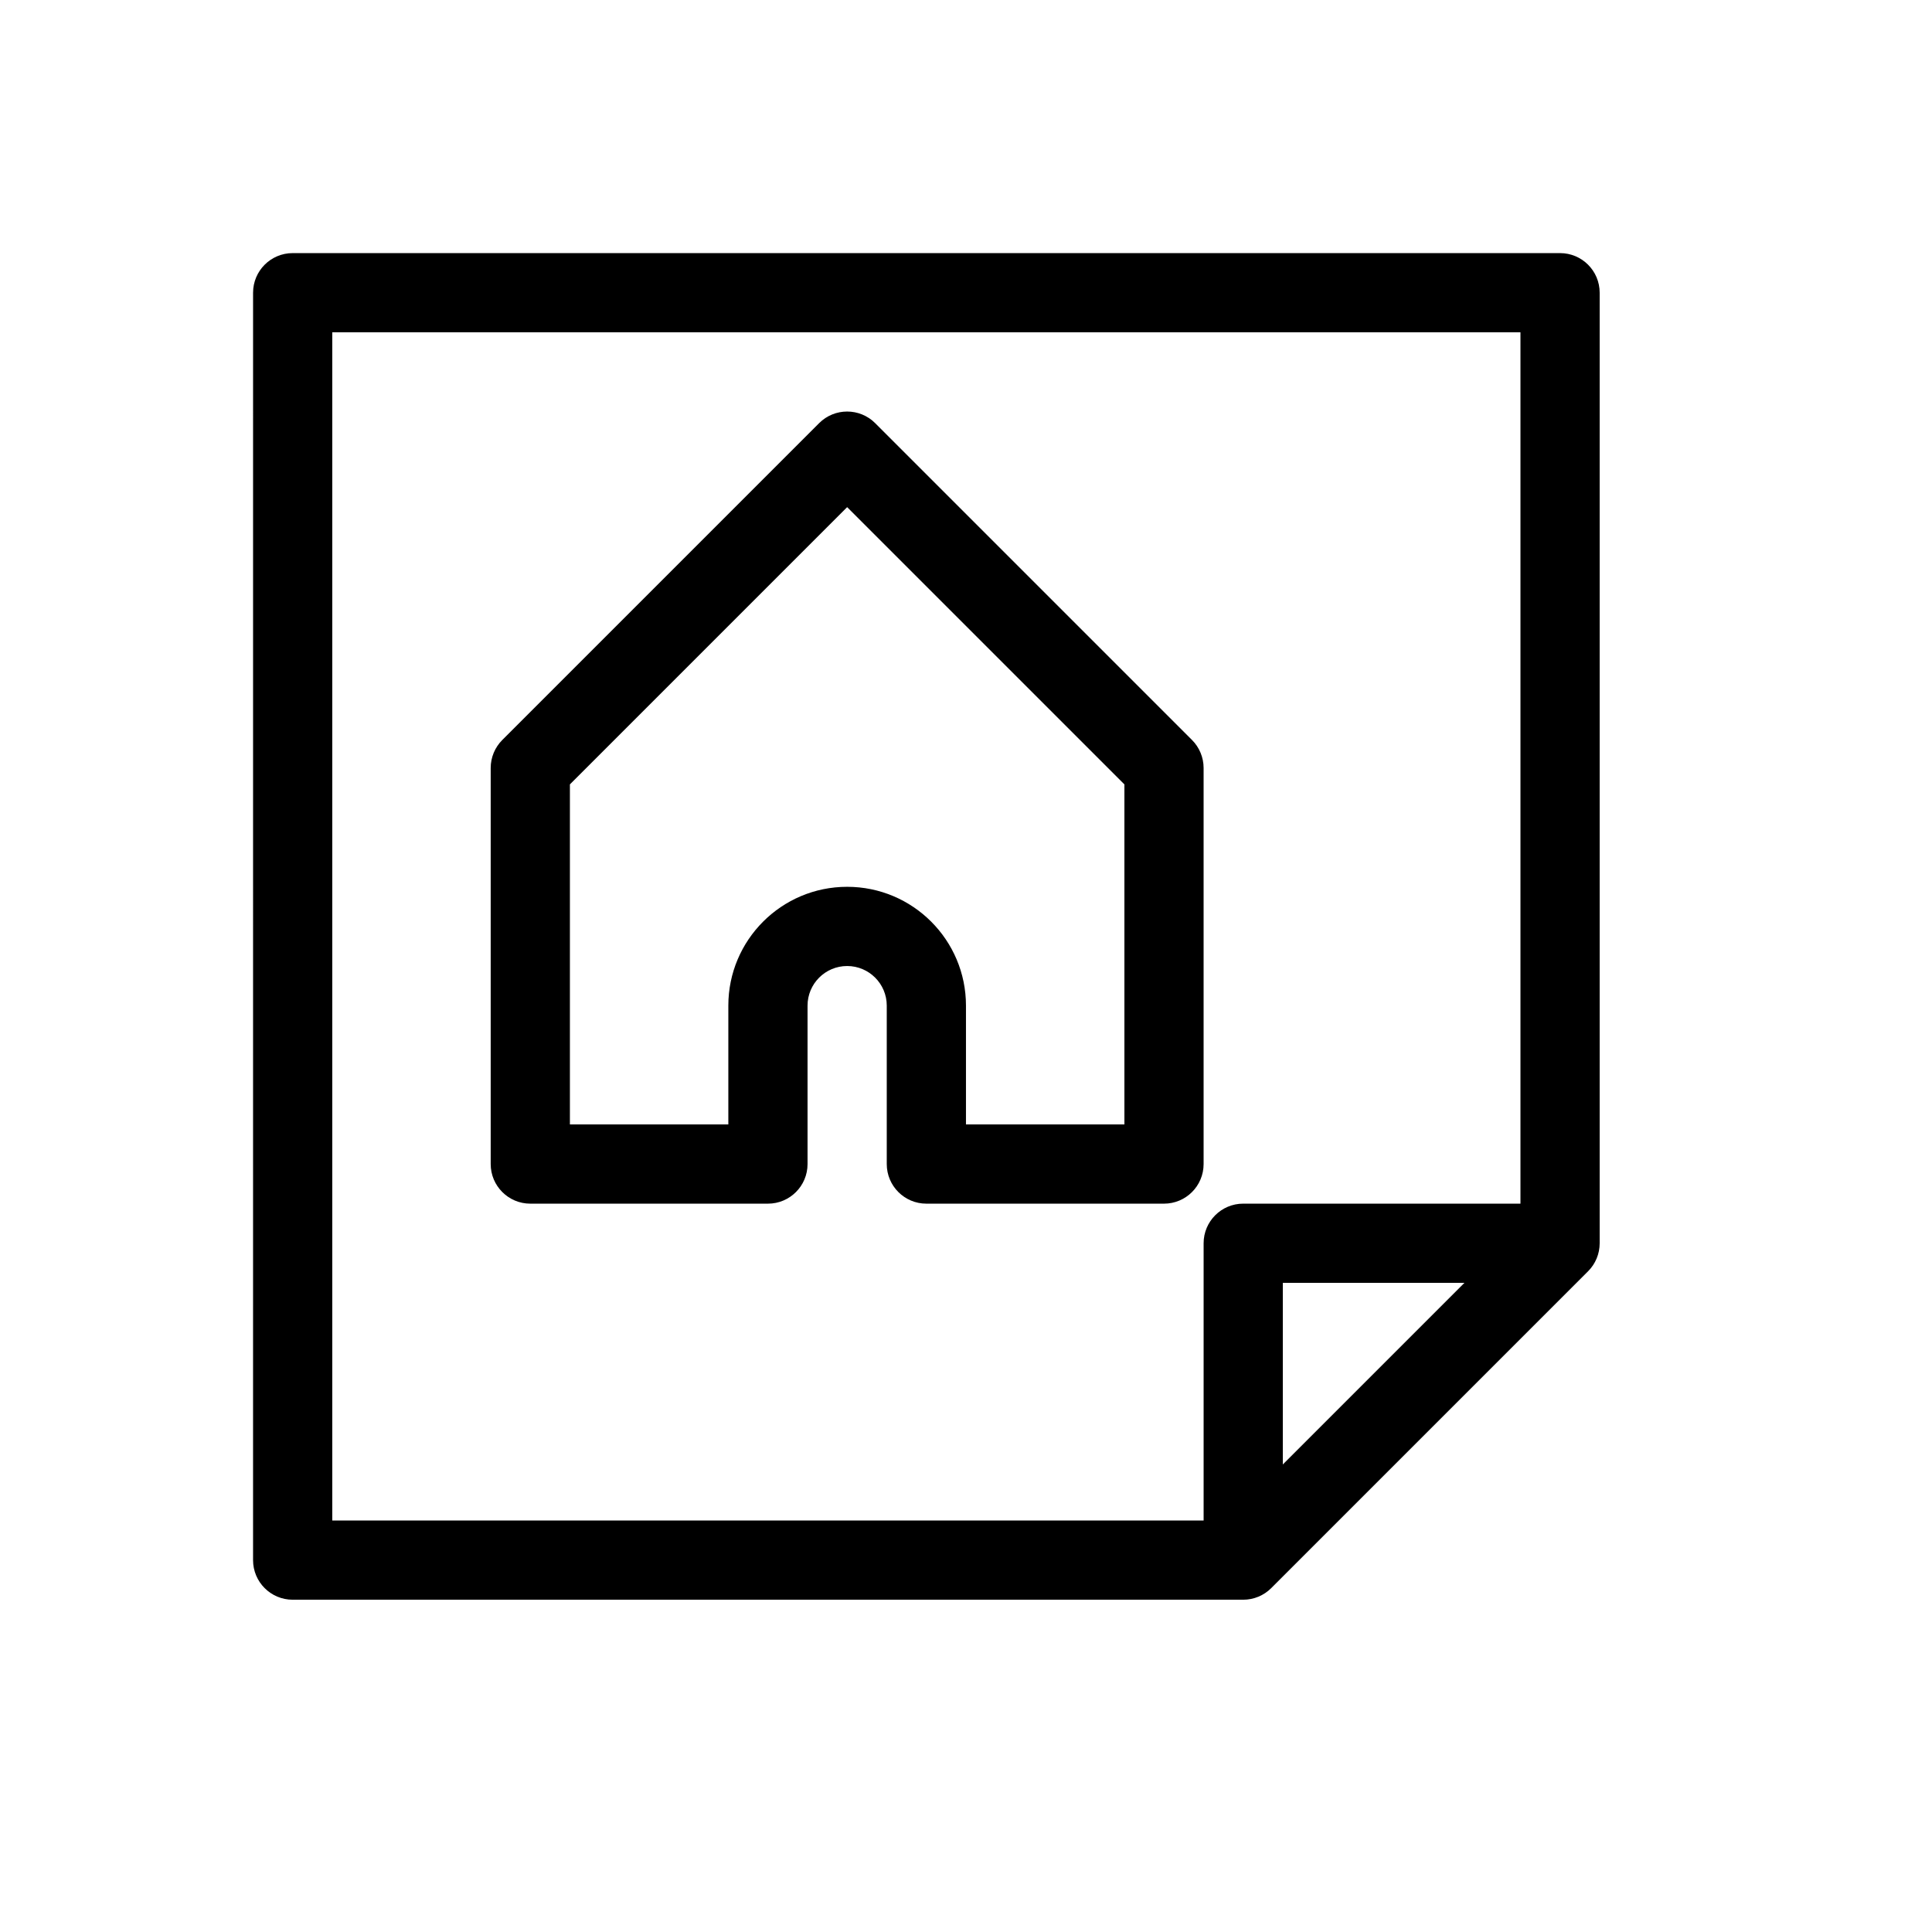 <?xml version="1.0" encoding="UTF-8"?>
<!-- Uploaded to: ICON Repo, www.iconrepo.com, Generator: ICON Repo Mixer Tools -->
<svg fill="#000000" width="800px" height="800px" version="1.1" viewBox="144 144 512 512" xmlns="http://www.w3.org/2000/svg">
 <path d="m483.96 532.1 48.133-48.133h-48.133zm-20.988 14.844v-73.469c0-5.797 4.699-10.496 10.496-10.496h73.469v-230.91h-314.88v314.88zm-101.89-290.81c4.098-4.098 10.742-4.098 14.844 0l83.969 83.969c1.965 1.969 3.074 4.637 3.074 7.422v104.96c0 5.797-4.699 10.496-10.496 10.496h-62.977c-5.797 0-10.496-4.699-10.496-10.496v-41.984c0-5.793-4.707-10.496-10.496-10.496-5.793 0-10.496 4.703-10.496 10.496v41.984c0 5.797-4.699 10.496-10.496 10.496h-62.977c-5.797 0-10.496-4.699-10.496-10.496v-104.96c0-2.785 1.105-5.453 3.074-7.422zm80.895 95.738-73.473-73.473-73.473 73.473v90.117h41.984v-31.488c0-17.387 14.102-31.488 31.488-31.488 17.383 0 31.488 14.102 31.488 31.488v31.488h41.984zm-230.91-130.3c0-5.797 4.699-10.496 10.496-10.496h335.87c5.797 0 10.496 4.699 10.496 10.496v251.91c0 2.781-1.105 5.453-3.074 7.418l-83.969 83.969c-1.965 1.969-4.637 3.074-7.418 3.074h-251.91c-5.797 0-10.496-4.699-10.496-10.496z"/>
</svg>